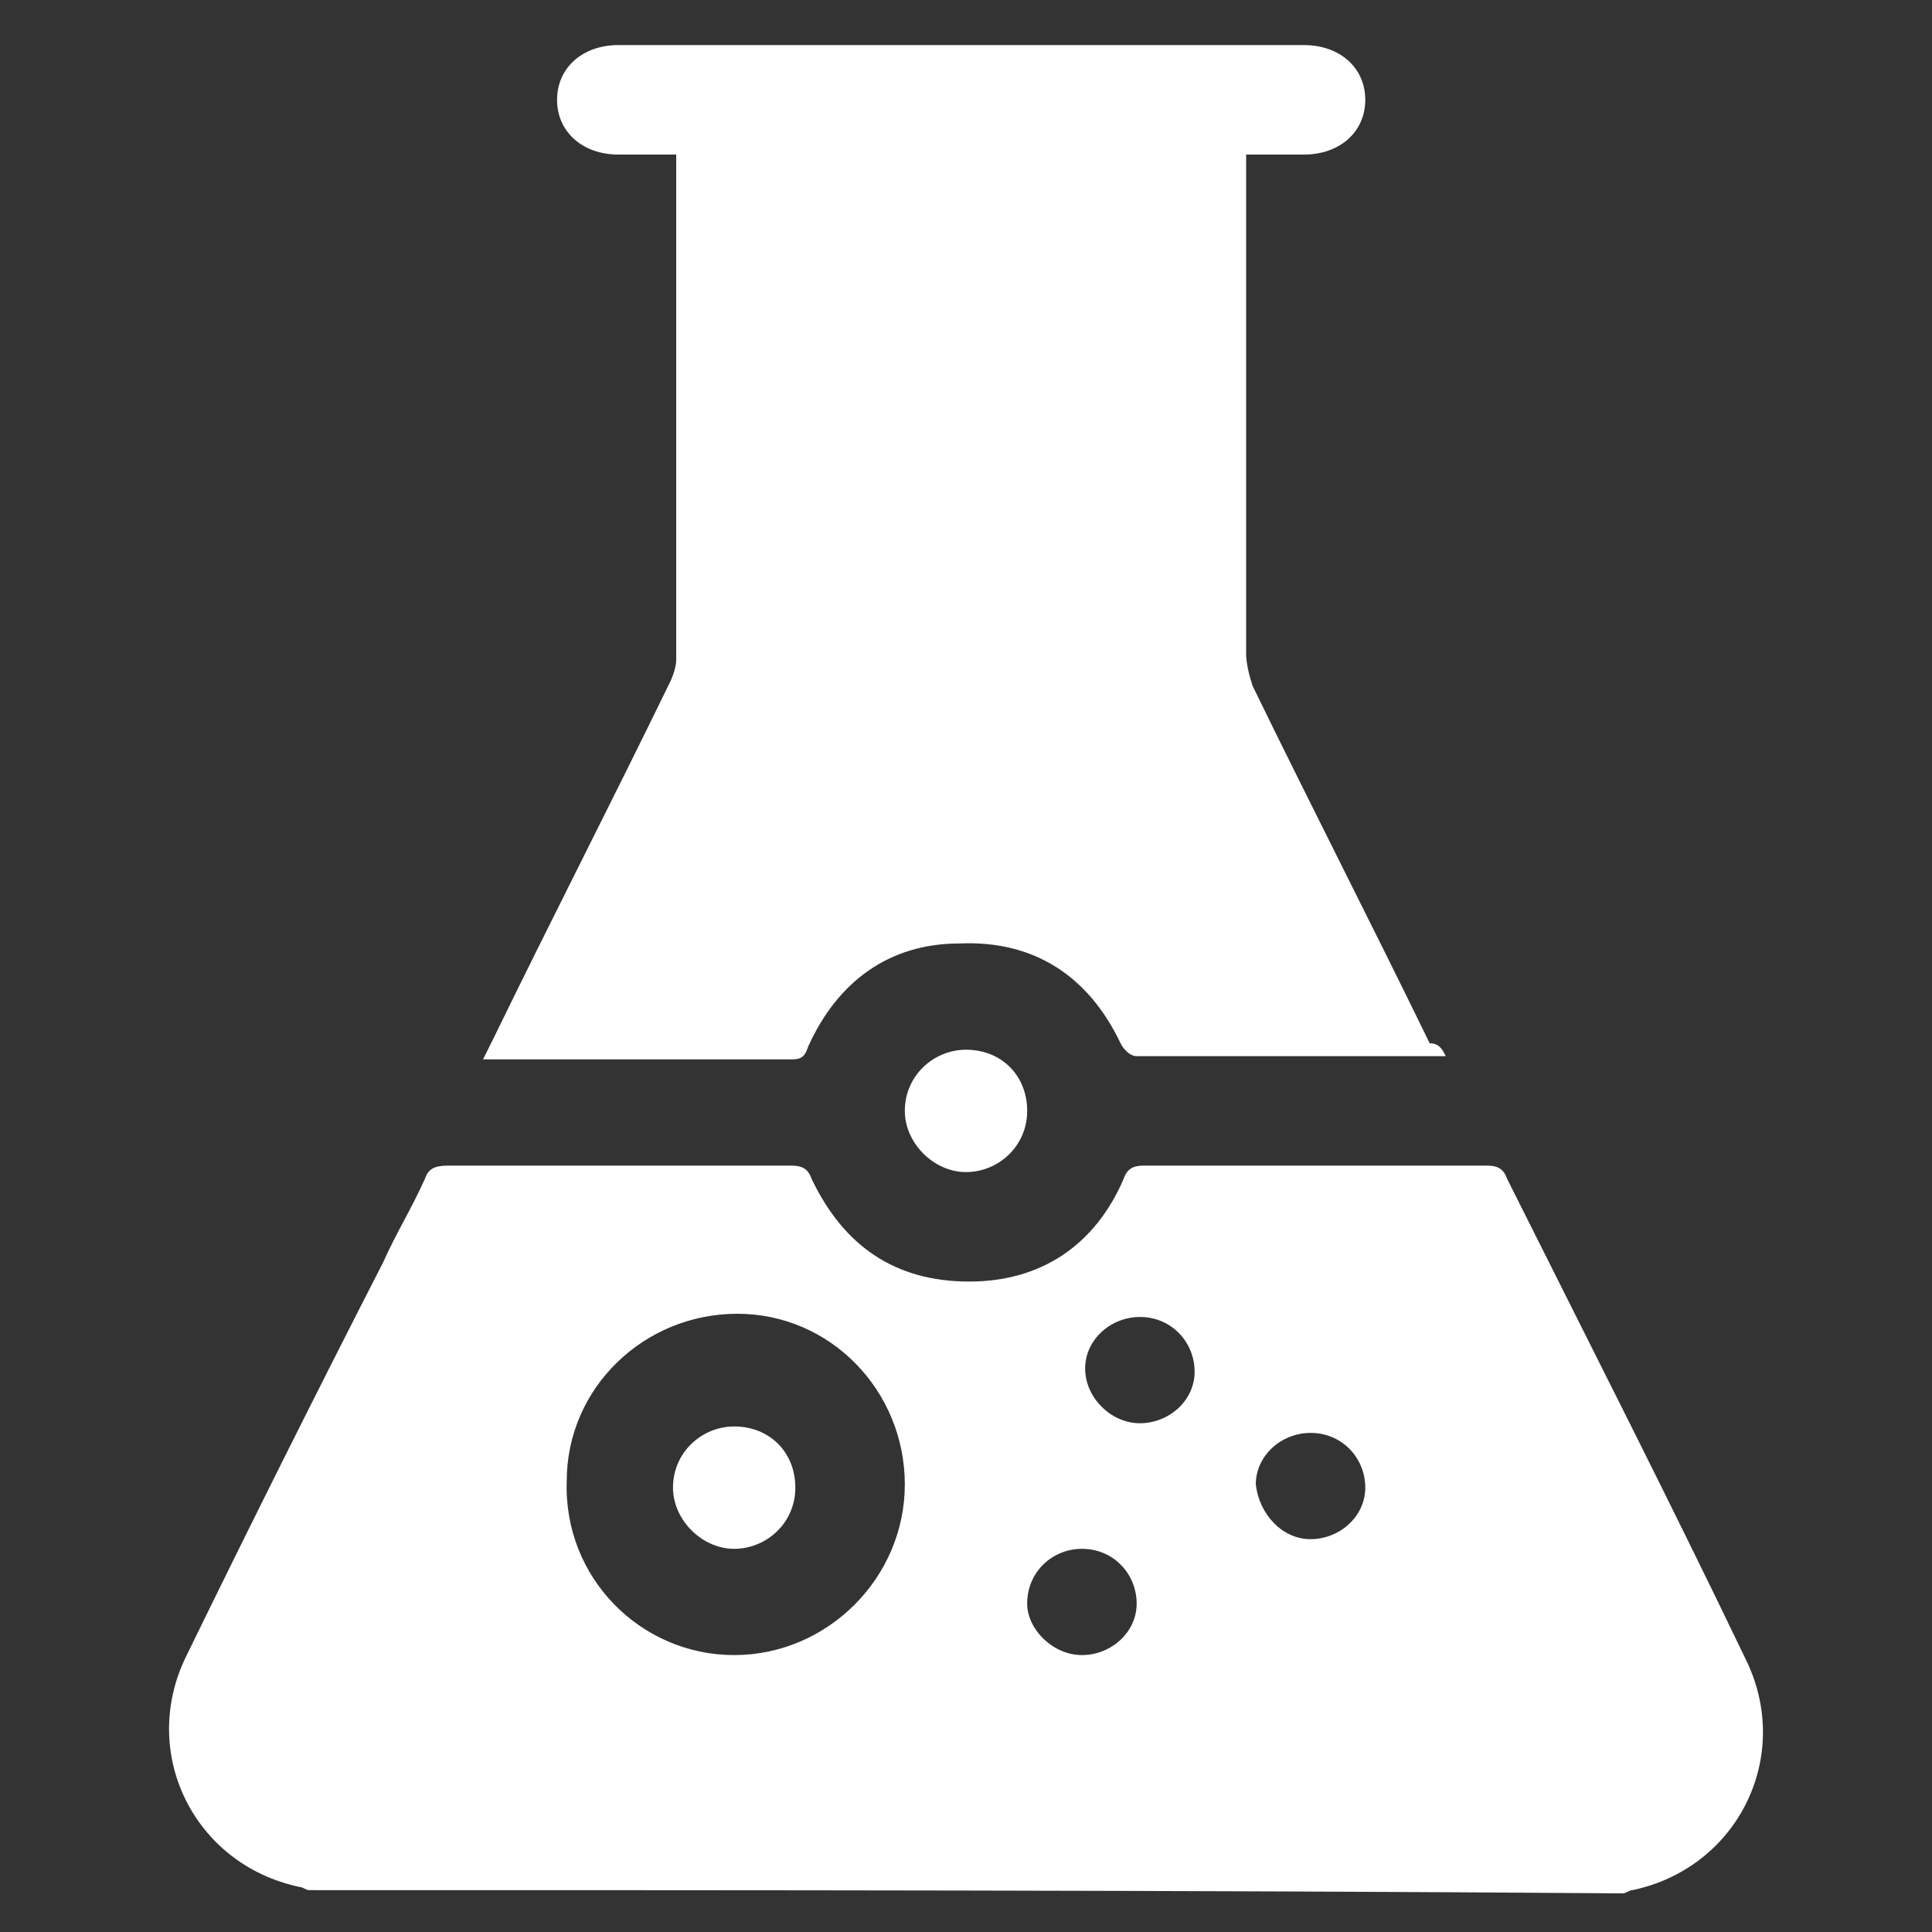 <?xml version="1.0" encoding="utf-8"?>
<!-- Generator: Adobe Illustrator 23.0.0, SVG Export Plug-In . SVG Version: 6.00 Build 0)  -->
<svg version="1.1" id="Layer_1" xmlns="http://www.w3.org/2000/svg" xmlns:xlink="http://www.w3.org/1999/xlink" x="0px" y="0px"
	 viewBox="0 0 60 60" style="enable-background:new 0 0 60 60;" xml:space="preserve">
<rect x="0" y="0" width="60" height="60" fill="#333333" stroke="none"/>
<style type="text/css">
	.st0{fill:#FFFFFF;}
</style>
<g>
	<path class="st0" d="M9.6,58.7c-0.1,0-0.2-0.1-0.3-0.1c-3.3-0.7-5-4.2-3.5-7.2c2-4.1,4-8.1,6.1-12.2c0.4-0.9,0.9-1.7,1.3-2.6
		c0.1-0.3,0.3-0.4,0.7-0.4c3.6,0,7.1,0,10.7,0c0.3,0,0.5,0.1,0.6,0.4c1,2.1,2.6,3.2,4.9,3.2c2.2,0,3.9-1.1,4.8-3.2
		c0.1-0.3,0.3-0.4,0.6-0.4c3.6,0,7.1,0,10.7,0c0.3,0,0.5,0.1,0.6,0.4c2.5,5,5,9.9,7.4,14.9c1.5,3-0.2,6.5-3.5,7.2
		c-0.1,0-0.2,0.1-0.3,0.1C36.8,58.7,23.2,58.7,9.6,58.7z M22.8,51.4c2.9,0,5.3-2.4,5.3-5.3c0-2.9-2.3-5.3-5.2-5.3
		c-2.9,0-5.3,2.3-5.3,5.2C17.5,49,19.9,51.4,22.8,51.4z M33.6,51.4c0.9,0,1.7-0.7,1.7-1.6c0-0.9-0.7-1.7-1.7-1.7
		c-0.9,0-1.7,0.7-1.7,1.7C31.9,50.6,32.7,51.4,33.6,51.4z M37.1,42.6c0-0.9-0.7-1.7-1.7-1.7c-0.9,0-1.7,0.7-1.7,1.6
		c0,0.9,0.8,1.7,1.7,1.7C36.3,44.2,37.1,43.5,37.1,42.6z M40.7,47.8c0.9,0,1.7-0.7,1.7-1.6c0-0.9-0.7-1.7-1.7-1.7
		c-0.9,0-1.7,0.7-1.7,1.6C39.1,47,39.8,47.8,40.7,47.8z"/>
	<path class="st0" d="M44.9,32.8c-3.3,0-6.4,0-9.6,0c-0.2,0-0.4-0.2-0.5-0.4c-1-2.1-2.7-3.2-5-3.1c-2.2,0-3.8,1.2-4.7,3.2
		c-0.1,0.3-0.2,0.4-0.5,0.4c-3.1,0-6.2,0-9.3,0c-0.1,0-0.1,0-0.3,0c0.1-0.2,0.2-0.4,0.3-0.6c1.8-3.7,3.7-7.4,5.5-11.1
		c0.1-0.2,0.2-0.5,0.2-0.7c0-5.1,0-10.3,0-15.4c0-0.1,0-0.1,0-0.3c-0.6,0-1.2,0-1.8,0c-1.1,0-1.9-0.7-1.9-1.7c0-1,0.8-1.7,1.9-1.7
		c7.1,0,14.2,0,21.3,0c1.1,0,1.9,0.7,1.9,1.7c0,1-0.8,1.7-1.9,1.7c-0.6,0-1.1,0-1.8,0c0,0.2,0,0.4,0,0.6c0,5,0,9.9,0,14.9
		c0,0.3,0.1,0.7,0.2,1c1.8,3.7,3.7,7.4,5.5,11.1C44.7,32.4,44.8,32.6,44.9,32.8z"/>
	<path class="st0" d="M31.9,34.5c0,1.1-0.9,1.9-1.9,1.9c-1,0-1.9-0.9-1.9-1.9c0-1.1,0.9-1.9,1.9-1.9C31.1,32.6,31.9,33.4,31.9,34.5z
		"/>
	<path class="st0" d="M24.7,46.2c0,1.1-0.9,1.9-1.9,1.9c-1,0-1.9-0.9-1.9-1.9c0-1.1,0.9-1.9,1.9-1.9C23.9,44.3,24.7,45.1,24.7,46.2z
		"/>
</g>
</svg>
